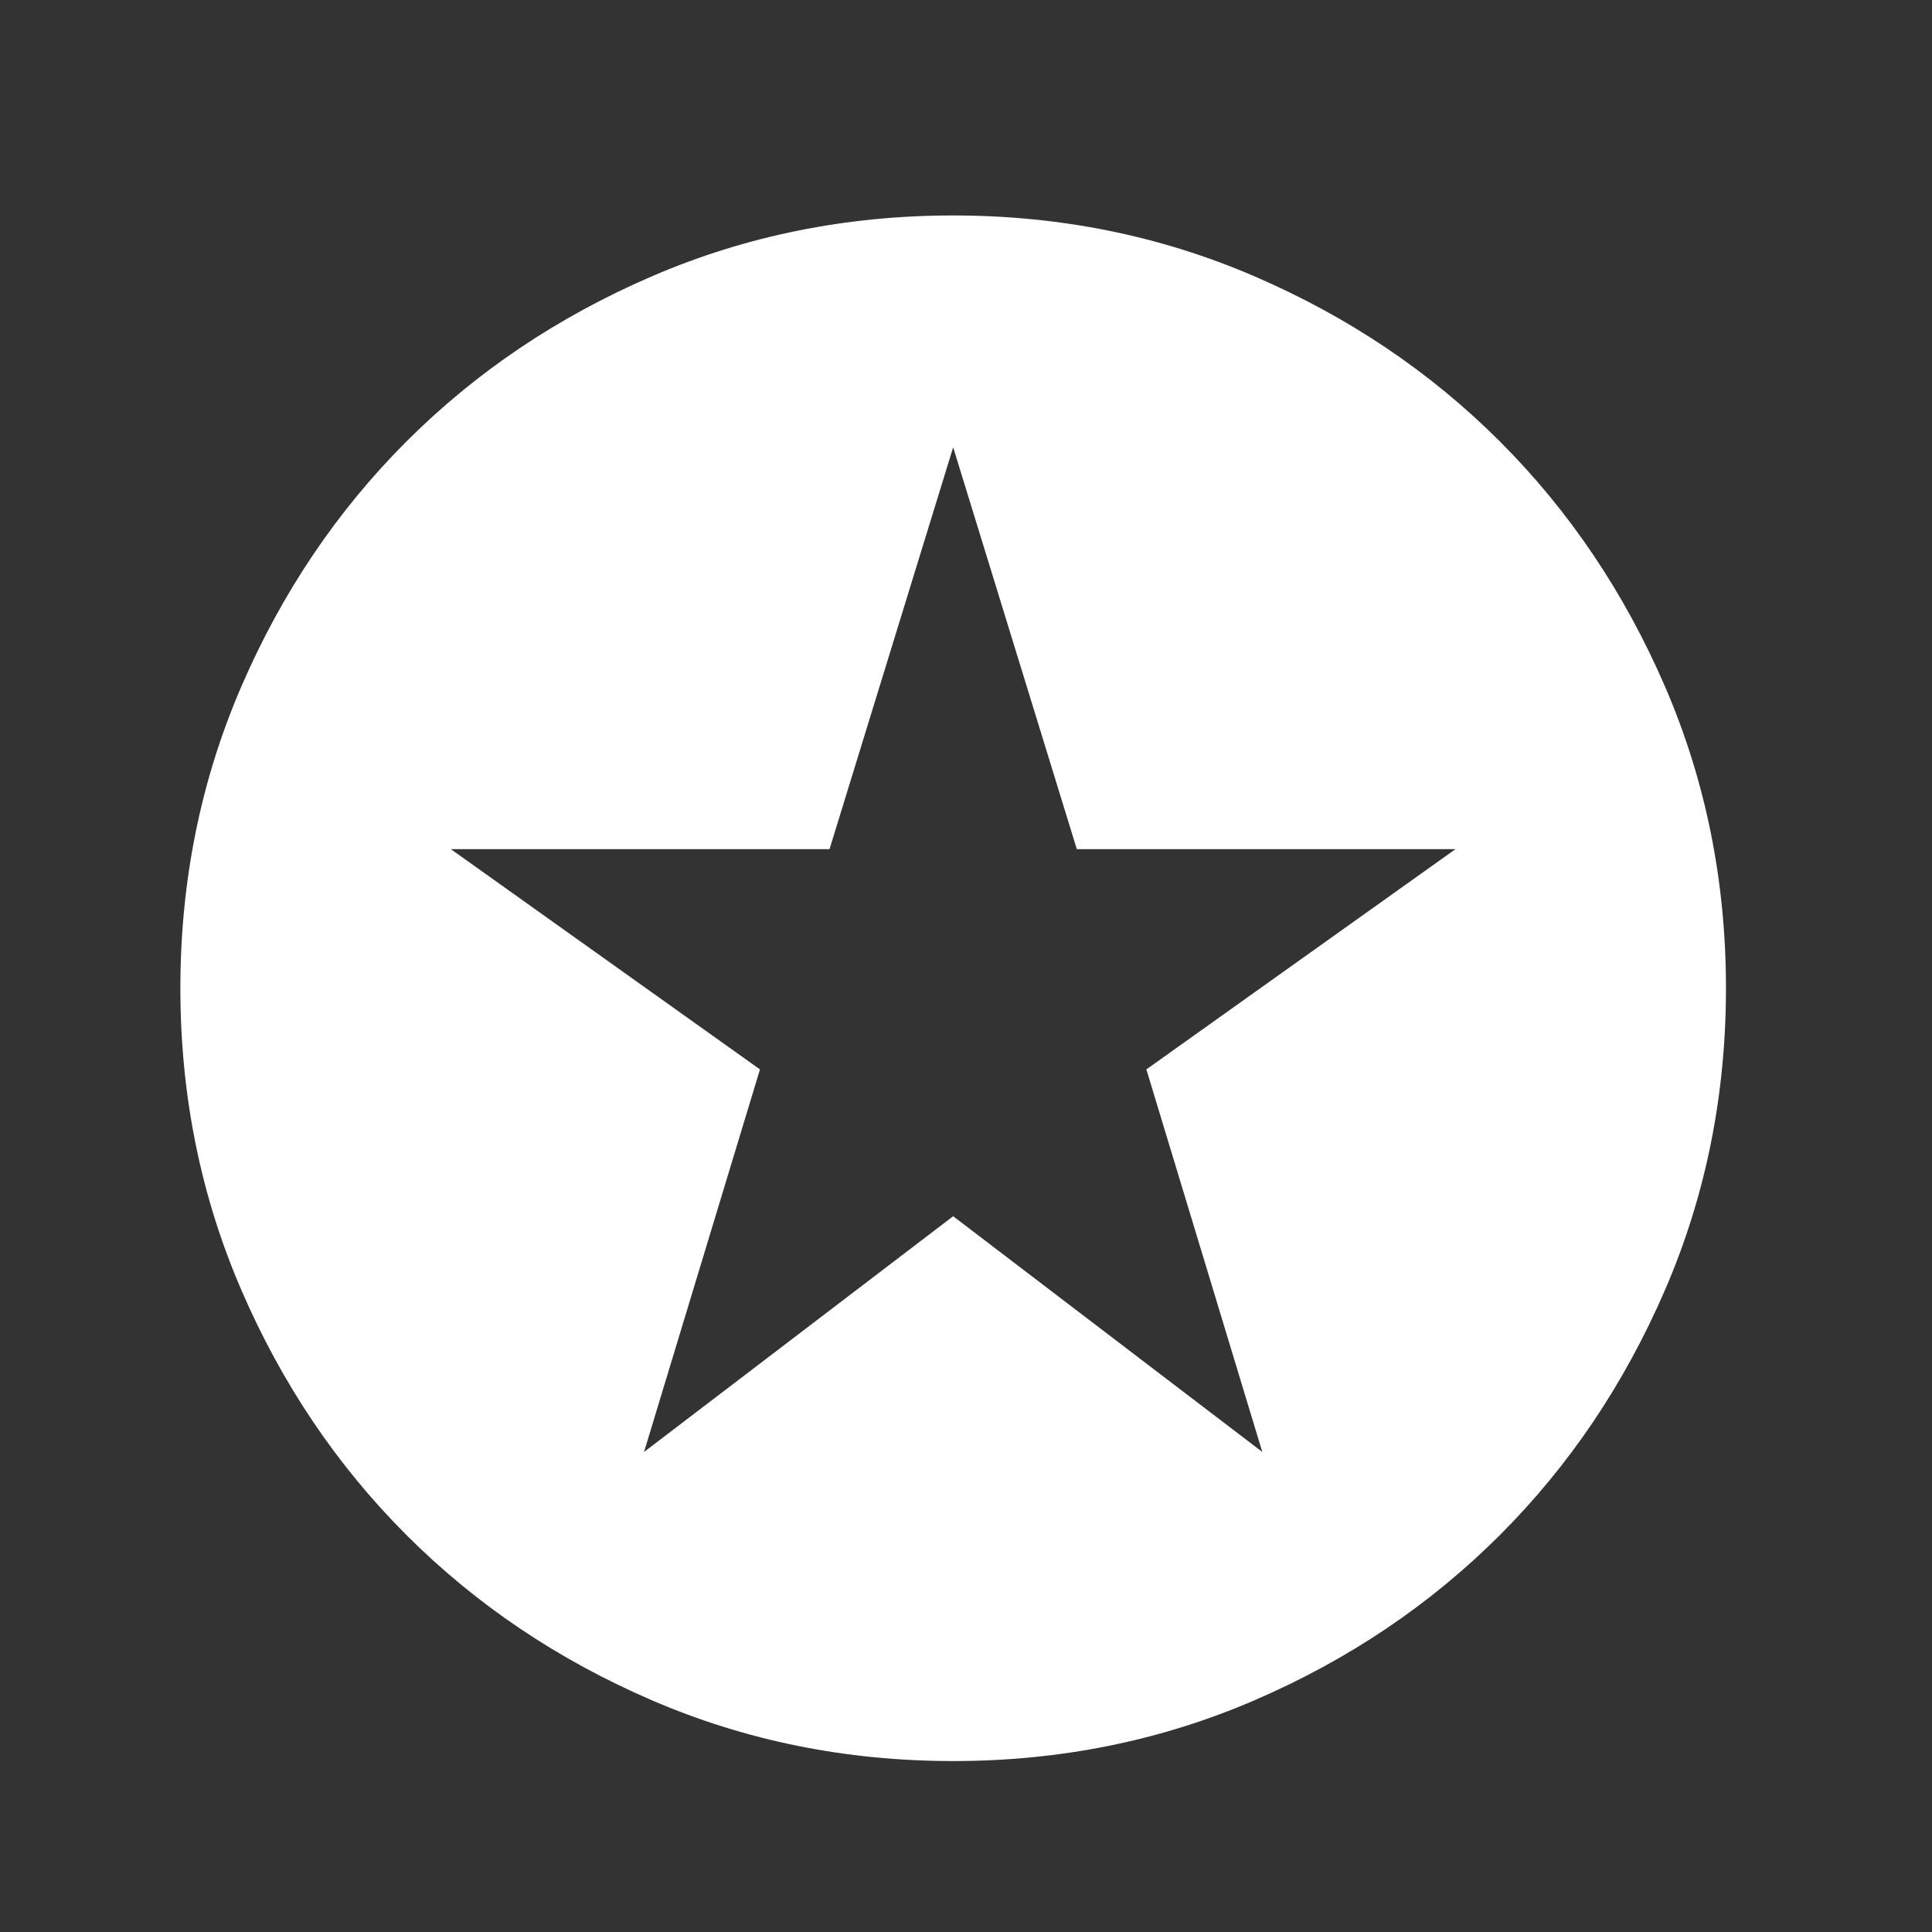 <svg width="25" height="25" viewBox="0 0 25 25" fill="none" xmlns="http://www.w3.org/2000/svg">
<rect x="0" y="0" width="25" height="25" fill="#333333" stroke="none"/>
<g clip-path="url(#clip0_304_9269)">
<path d="M8.334 18.788L12.334 15.738L16.334 18.788L14.834 13.838L18.834 10.988H13.934L12.334 5.788L10.734 10.988H5.834L9.834 13.838L8.334 18.788ZM12.334 22.788C10.951 22.788 9.651 22.526 8.434 22.001C7.217 21.476 6.159 20.763 5.259 19.863C4.359 18.963 3.646 17.905 3.121 16.688C2.596 15.471 2.334 14.171 2.334 12.788C2.334 11.405 2.596 10.105 3.121 8.888C3.646 7.671 4.359 6.613 5.259 5.713C6.159 4.813 7.217 4.101 8.434 3.576C9.651 3.051 10.951 2.788 12.334 2.788C13.717 2.788 15.017 3.051 16.234 3.576C17.451 4.101 18.509 4.813 19.409 5.713C20.309 6.613 21.021 7.671 21.547 8.888C22.072 10.105 22.334 11.405 22.334 12.788C22.334 14.171 22.072 15.471 21.547 16.688C21.021 17.905 20.309 18.963 19.409 19.863C18.509 20.763 17.451 21.476 16.234 22.001C15.017 22.526 13.717 22.788 12.334 22.788Z" fill="white"/>
</g>
<defs>
<clipPath id="clip0_304_9269">
<rect width="24" height="24" fill="white" transform="translate(0.334 0.788)"/>
</clipPath>
</defs>
</svg>
